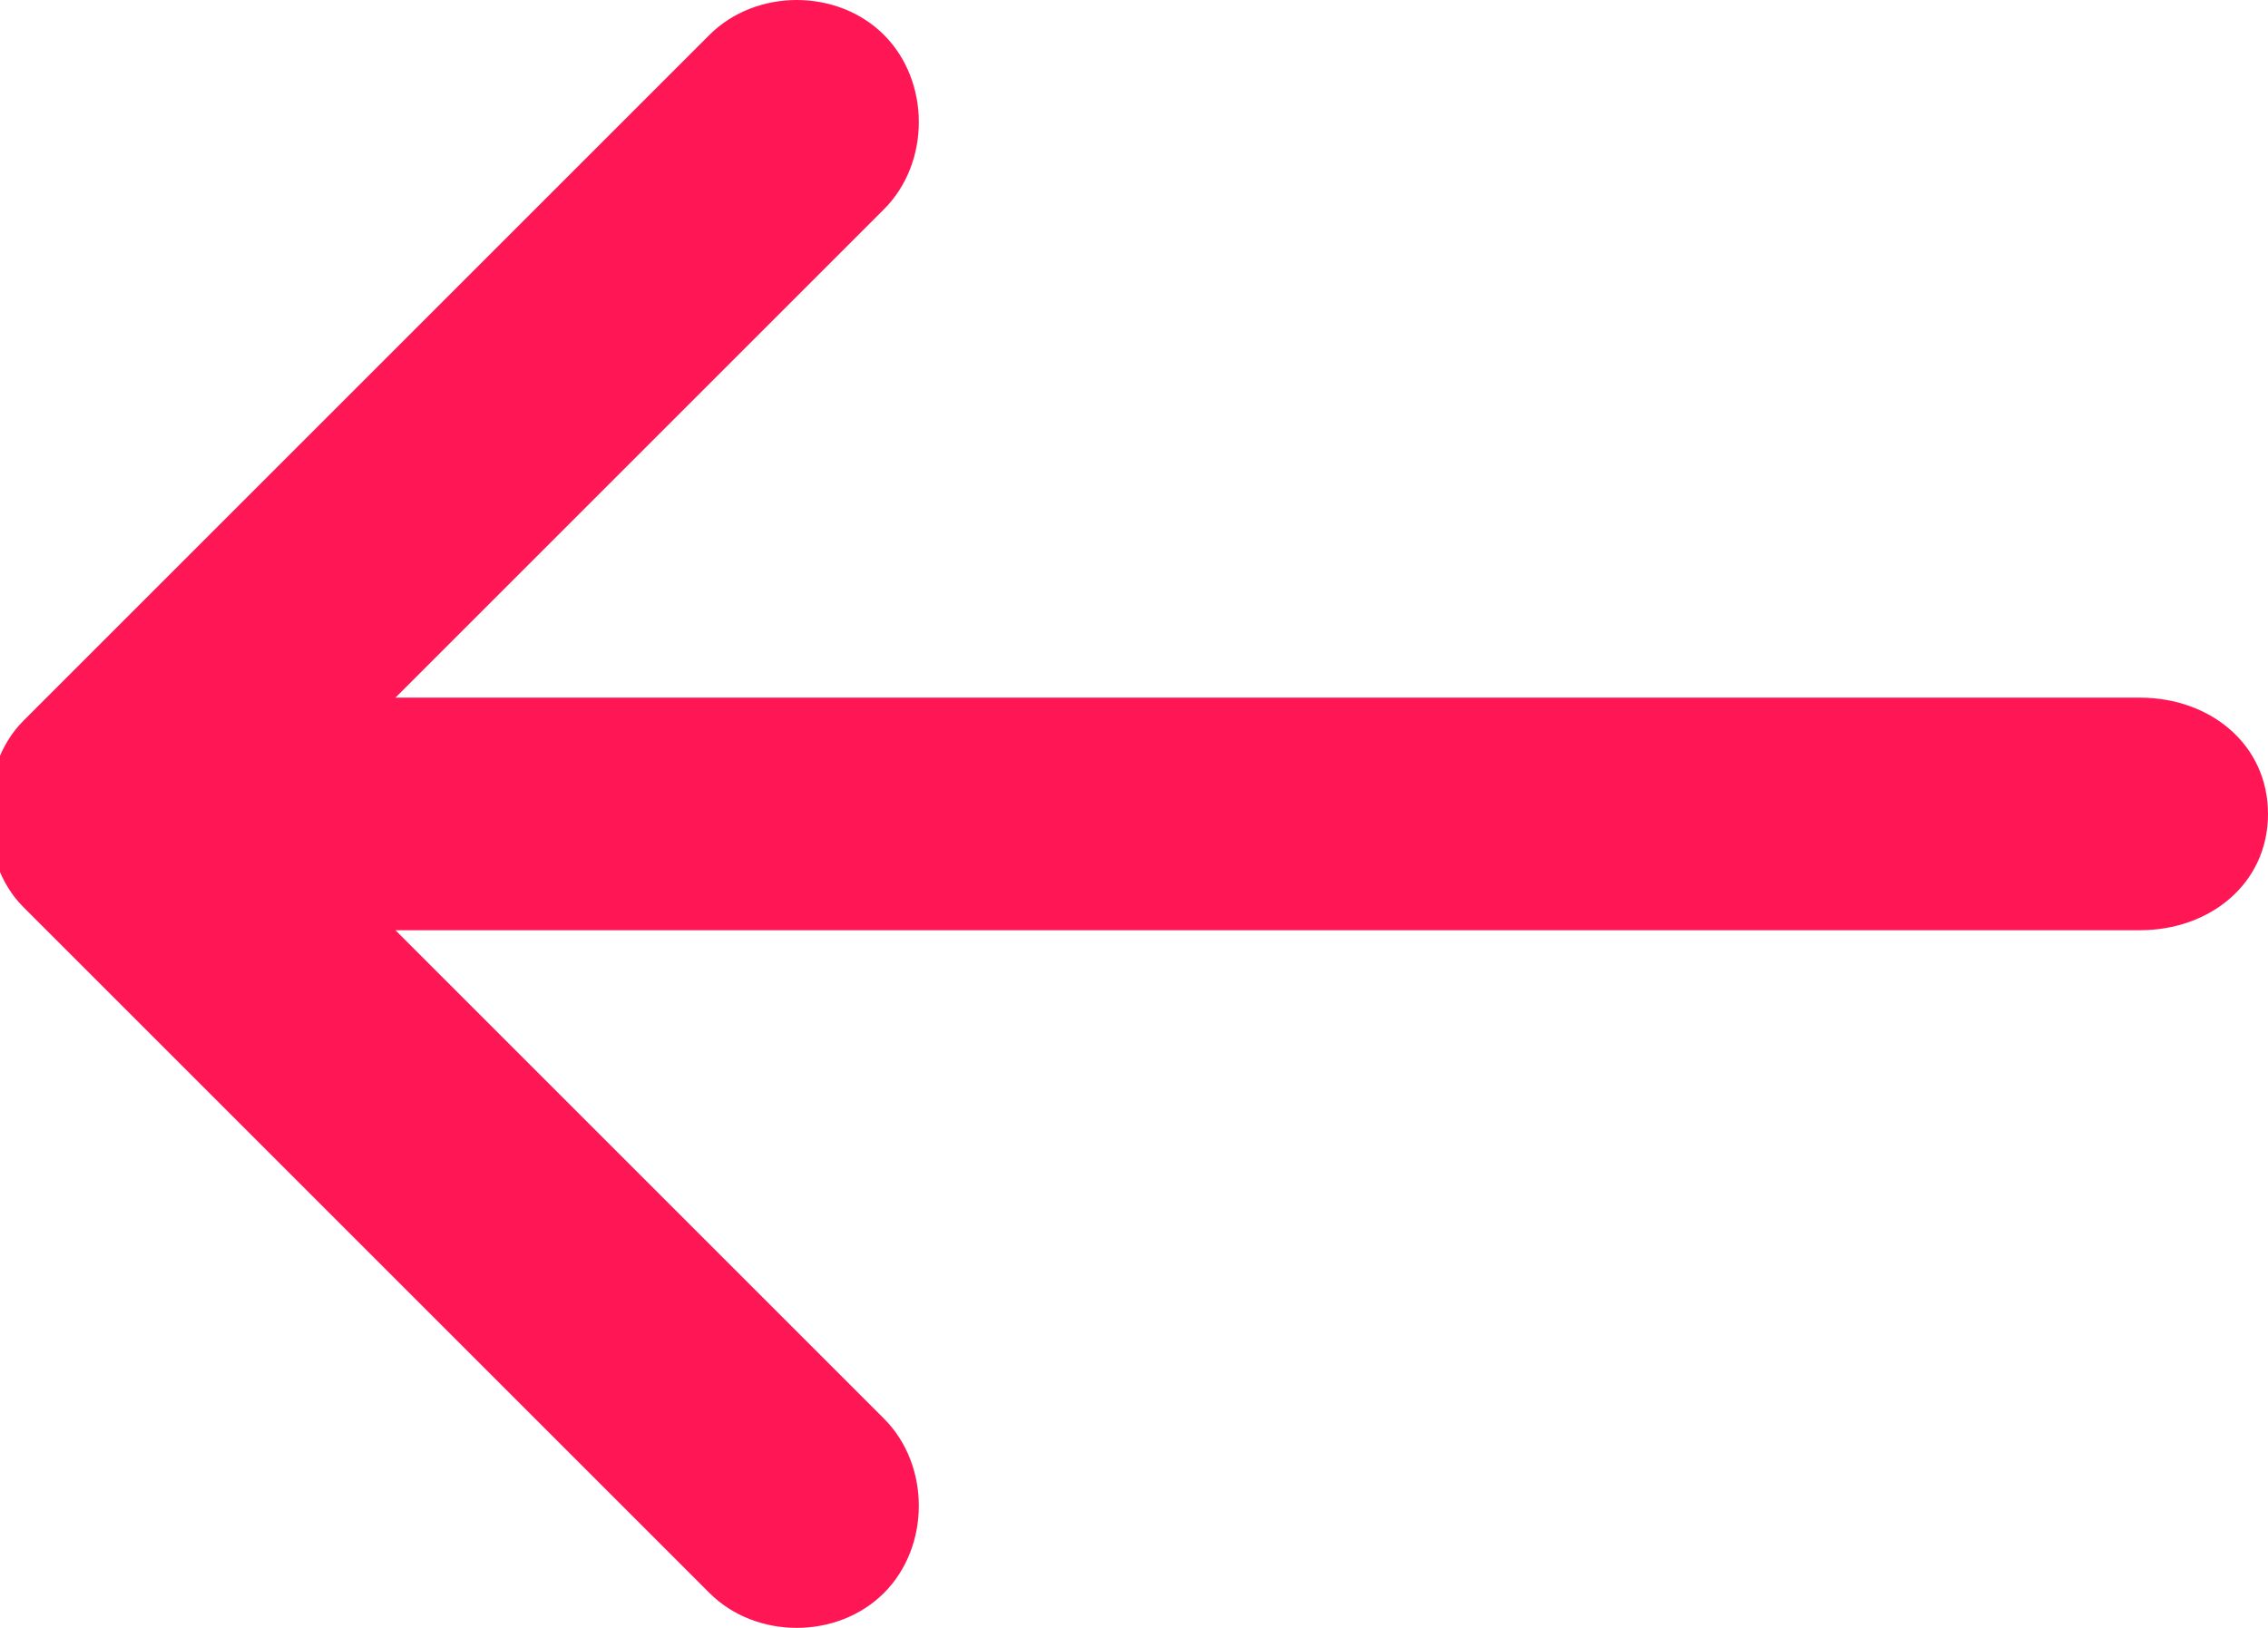 <svg xmlns='http://www.w3.org/2000/svg' viewBox='-23.5 22.6 19.5 14'><path fill='#ff1654' d='M-5.1 28.6h-15l4.2-4.2c.4-.4.4-1.1 0-1.5-.4-.4-1.1-.4-1.5 0l-5.9 5.9c-.2.2-.3.5-.3.8 0 .3.1.6.3.8l5.9 5.9c.4.4 1.1.4 1.5 0 .4-.4.4-1.1 0-1.5l-4.2-4.2h15c.6 0 1.1-.4 1.1-1s-.5-1-1.1-1z'/></svg>
